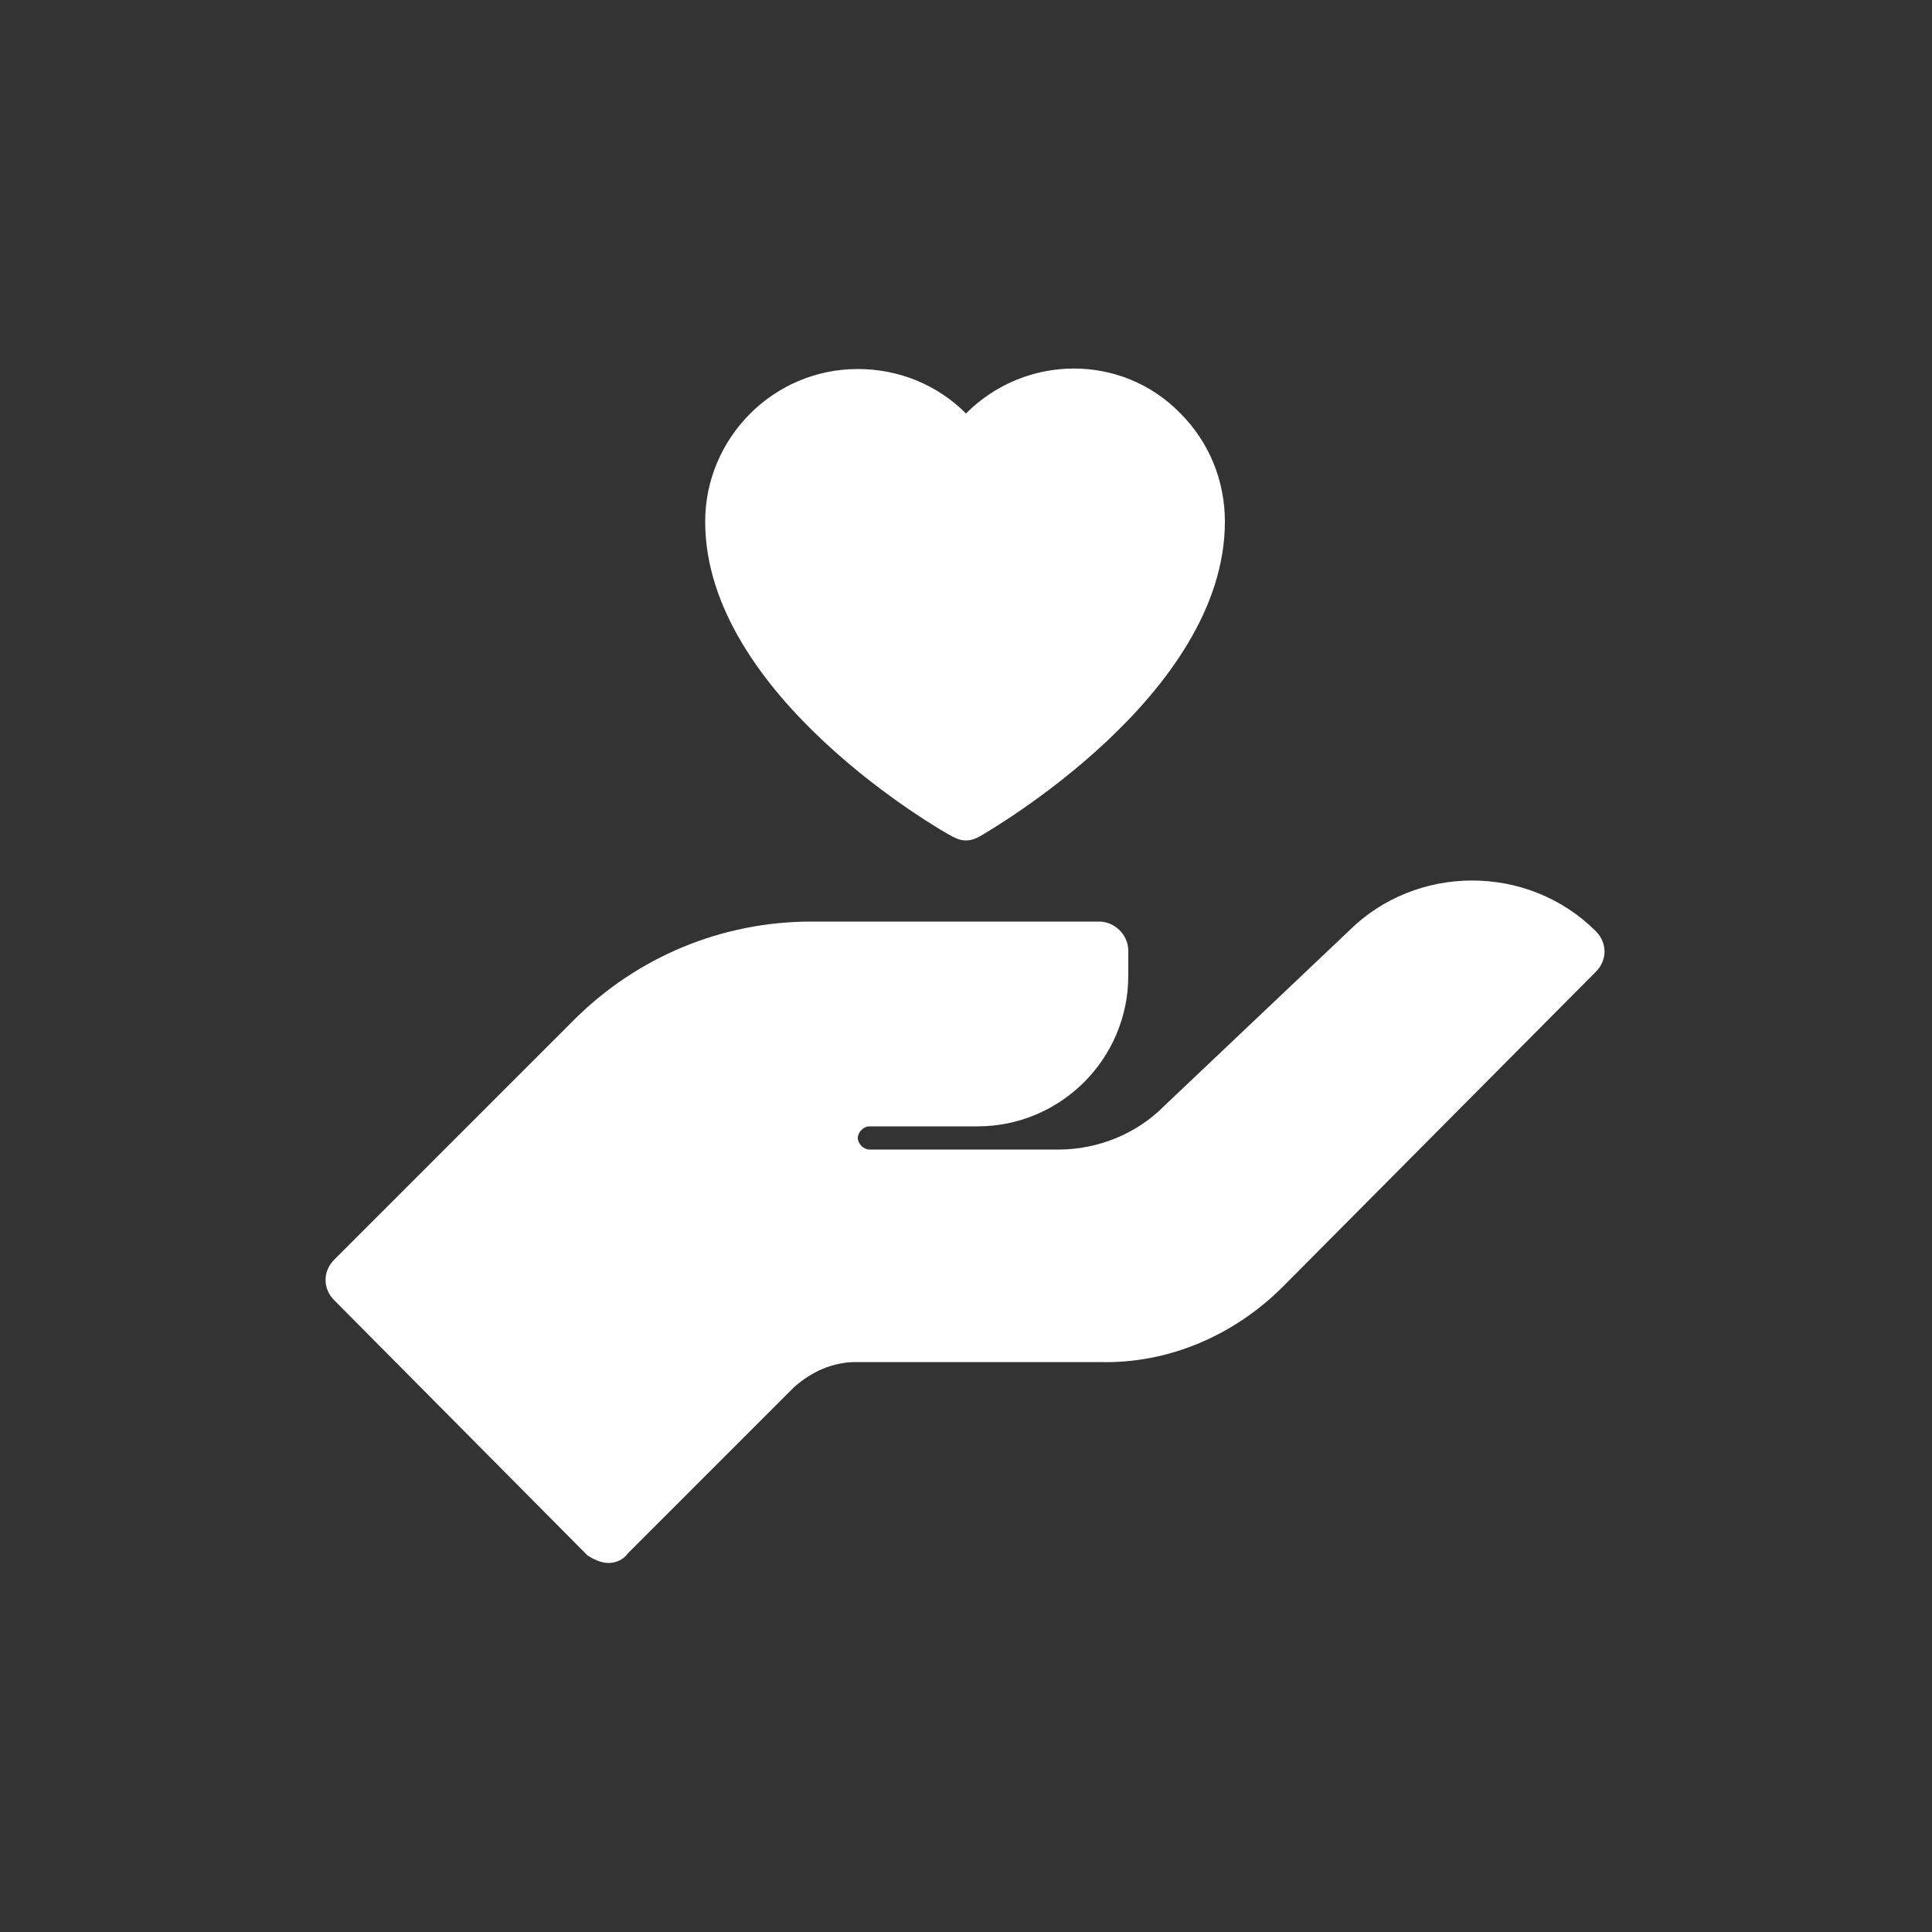 <?xml version="1.0" encoding="utf-8"?>
<!-- Generator: Adobe Illustrator 25.2.1, SVG Export Plug-In . SVG Version: 6.00 Build 0)  -->
<svg version="1.1" id="Layer_1" xmlns="http://www.w3.org/2000/svg" xmlns:xlink="http://www.w3.org/1999/xlink" x="0px" y="0px"
	 viewBox="0 0 100 100" style="enable-background:new 0 0 100 100;" xml:space="preserve">
<rect x="0" y="0" width="100" height="100" fill="#333333" stroke="none"/>
<style type="text/css">
	.st0{fill:#FFFFFF;}
</style>
<path class="st0" d="M50,43.5c-0.3,0-0.5-0.1-0.7-0.2C48.7,43,36.5,36,36.5,27c0-4.3,3.5-7.9,7.9-7.9c2.1,0,4.1,0.8,5.6,2.3
	c3.1-3.1,8.1-3.1,11.1,0c1.5,1.5,2.3,3.5,2.3,5.6c0,9-12.2,16-12.7,16.3C50.5,43.4,50.3,43.5,50,43.5z M31.5,80.9
	c-0.4,0-0.8-0.2-1.1-0.4L17.3,67.3c-0.6-0.6-0.6-1.5,0-2.1l12.4-12.4c3.3-3.3,7.7-5.1,12.3-5.1l0,0h14.9c0.8,0,1.5,0.7,1.5,1.5v0
	v1.3c0,4.3-3.5,7.8-7.8,7.8h-5.6c-0.3,0-0.6,0.3-0.6,0.6c0,0.3,0.3,0.6,0.6,0.6h9.8c2,0,4-0.8,5.4-2.2l9.6-9.1
	c3.5-3.5,9.3-3.5,12.8,0c0.6,0.6,0.6,1.5,0,2.1L66.4,66.6c-2.5,2.5-5.9,4-9.5,3.9H44.3c-1.2,0-2.3,0.5-3.2,1.3l-8.6,8.6
	C32.3,80.7,31.9,80.9,31.5,80.9z"/>
</svg>
